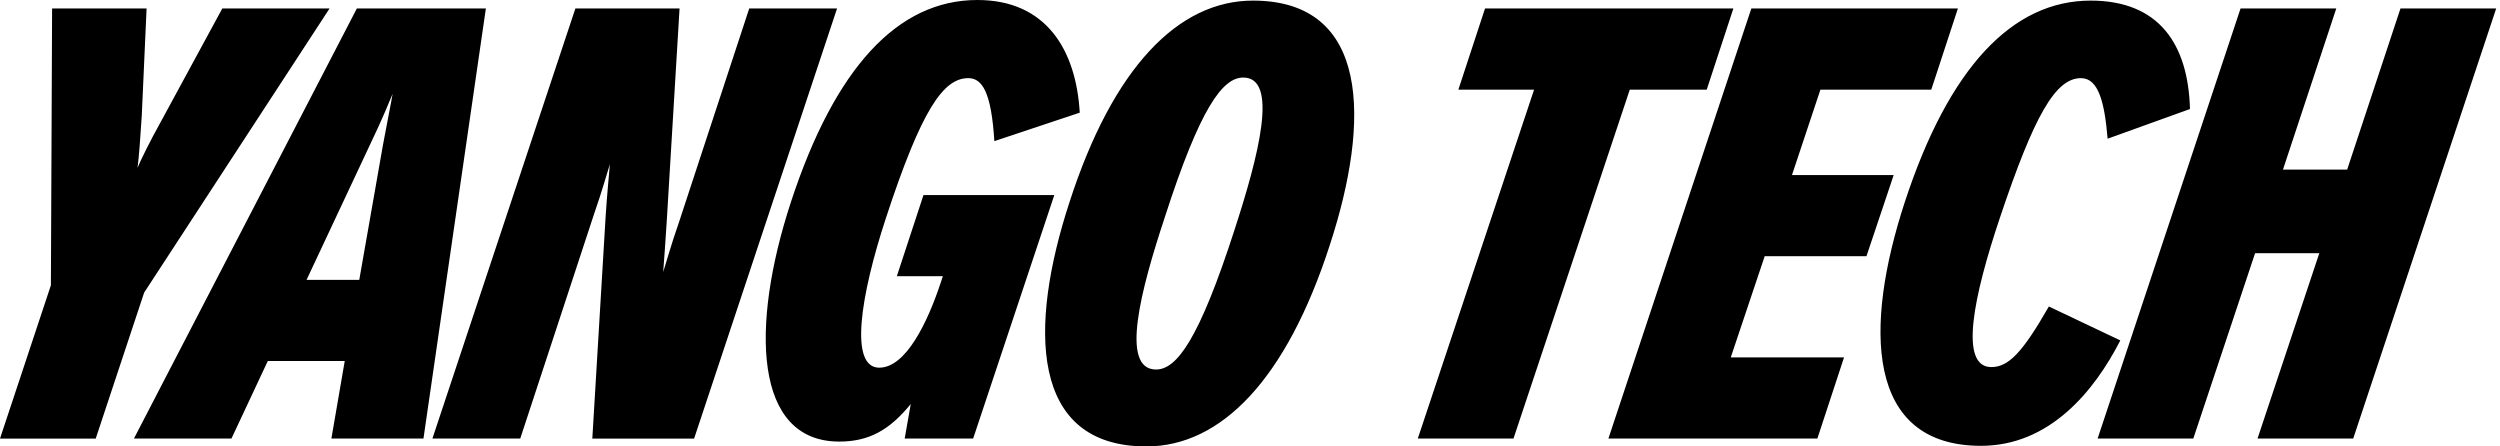 <svg xmlns="http://www.w3.org/2000/svg" fill="none" viewBox="0 0 112 20" class="w-[112px] h-[20px]}"><path fill="#000" d="M6.567.38H2.334L2.28 12.78 0 19.648h4.288l2.17-6.54L14.764.38H9.959L7.22 5.427c-.516.923-.923 1.764-1.059 2.09.054-.353.136-1.438.19-2.334L6.567.38ZM6 19.647h4.369l1.628-3.473h3.447l-.598 3.473h4.125L21.767.38h-5.78L6 19.647Zm10.095-7.11h-2.361l2.904-6.187c.46-.95.814-1.818.95-2.144-.055.353-.272 1.411-.435 2.307l-1.058 6.024ZM30.444.38h-4.667l-6.405 19.267h3.935l3.31-10.068c.354-1.004.598-1.9.706-2.225-.027.353-.135 1.438-.19 2.334l-.597 9.96h4.56L37.5.38h-3.935l-3.148 9.58c-.353 1.003-.597 1.899-.706 2.224.028-.352.109-1.438.163-2.333l.57-9.471ZM42.24 12.374l-.081.245c-.597 1.818-1.574 3.853-2.768 3.853-1.357 0-.842-3.23.298-6.703 1.601-4.884 2.578-6.268 3.69-6.268.625 0 1.032.624 1.168 2.822l3.826-1.276C48.21 2.252 46.881 0 43.787 0c-3.555 0-6.377 3.012-8.358 9.064-1.819 5.563-1.656 10.719 2.17 10.719 1.33 0 2.253-.516 3.203-1.683l-.272 1.547h3.067l3.636-10.909h-5.861l-1.194 3.636h2.062ZM51.357 20c3.338 0 6.269-2.985 8.223-9.037C61.398 5.4 61.37.027 56.133.027c-3.338 0-6.269 2.985-8.222 9.037C46.092 14.627 46.12 20 51.357 20Zm.434-3.446c-1.628 0-.678-3.582.38-6.785 1.601-4.966 2.605-6.295 3.528-6.295 1.601 0 .678 3.527-.38 6.784-1.601 4.966-2.605 6.296-3.528 6.296ZM66.529.38l-1.194 3.636h3.392l-5.21 15.631h4.287l5.21-15.63h3.447L77.655.38H66.529ZM78.46.38l-6.404 19.267h9.362l1.195-3.636h-5.075l1.52-4.532h4.559l1.22-3.636H80.28l1.275-3.827h4.966L87.714.38h-9.253ZM88.75 19.973c3.066 0 5.074-2.442 6.24-4.722l-3.201-1.52c-1.194 2.09-1.819 2.714-2.578 2.714-1.466 0-.787-3.202.38-6.676 1.546-4.613 2.496-6.268 3.636-6.268.787 0 1.058 1.085 1.194 2.713l3.69-1.33c-.08-2.903-1.383-4.857-4.45-4.857-3.5 0-6.35 2.985-8.33 9.037-1.82 5.563-1.765 10.909 3.418 10.909ZM107.541.38l-2.388 7.218h-2.876L104.665.38h-4.288l-6.404 19.267h4.287l2.768-8.304h2.877l-2.768 8.304h4.287L111.829.38h-4.288Z"></path></svg>